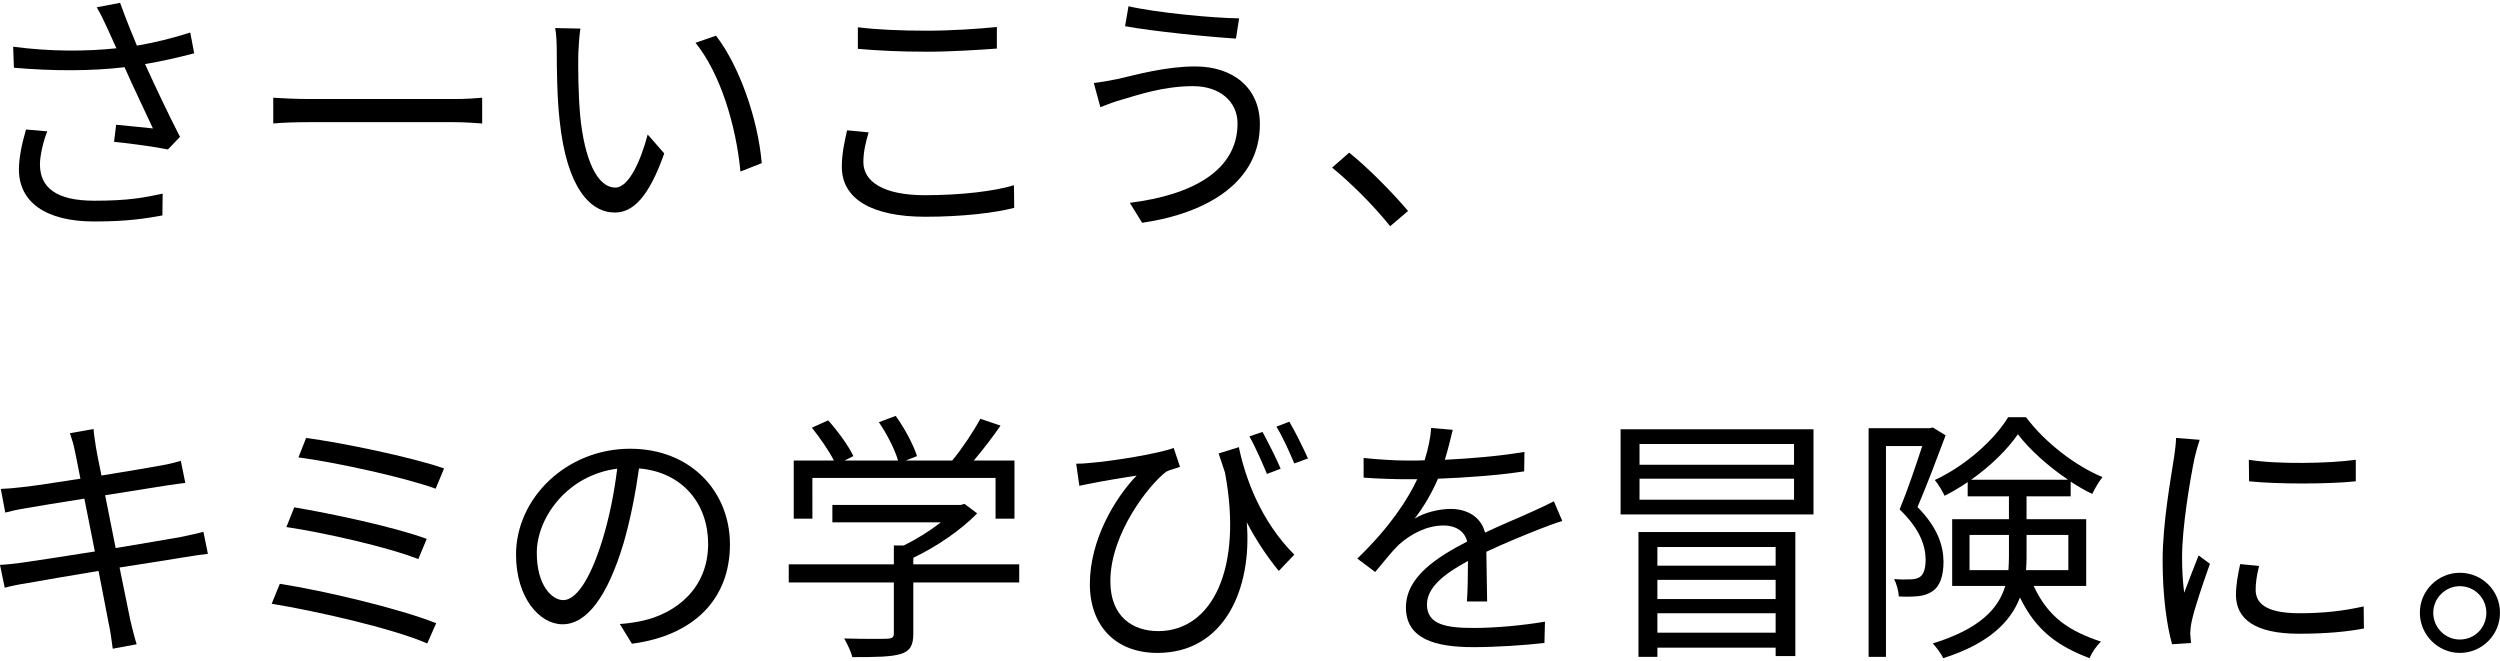 <svg width="295" height="78" viewBox="0 0 295 78" fill="none" xmlns="http://www.w3.org/2000/svg">
<g clip-path="url(#clip0_80_762)">
<path d="M22.915 6.289C21.023 6.785 19.008 7.25 17.116 7.56C18.233 10.01 19.907 13.576 21.24 16.149L19.814 17.637C18.48 17.358 15.441 16.924 13.457 16.738L13.706 14.722C14.884 14.815 17.023 15.063 18.047 15.156C17.178 13.264 15.628 10.071 14.698 7.931C10.729 8.396 6.326 8.396 1.643 7.993L1.55 5.512C6.016 6.101 10.202 6.07 13.737 5.698L12.713 3.434C12.186 2.287 11.907 1.697 11.41 0.86L14.17 0.333C14.914 2.38 15.472 3.744 16.155 5.388C18.264 5.016 20.341 4.52 22.45 3.837L22.915 6.287V6.289ZM5.581 15.499C5.085 16.677 4.713 18.445 4.713 19.375C4.713 22.073 6.543 23.685 11.132 23.685C15.194 23.685 17.024 23.313 19.194 22.848L19.163 25.422C17.24 25.763 15.163 26.135 11.101 26.135C5.395 26.135 2.233 23.84 2.233 19.995C2.233 18.662 2.574 16.956 3.07 15.282L5.581 15.499Z" fill="black"/>
<path d="M32.244 11.53C33.174 11.592 34.818 11.685 36.554 11.685H53.547C55.098 11.685 56.214 11.592 56.896 11.53V14.569C56.276 14.538 54.973 14.414 53.578 14.414H36.554C34.848 14.414 33.205 14.476 32.244 14.569V11.53Z" fill="black"/>
<path d="M68.239 6.351C68.208 8.274 68.239 11.095 68.457 13.607C68.953 18.755 70.442 22.134 72.612 22.134C74.193 22.134 75.62 18.971 76.426 15.87L78.38 18.103C76.55 23.313 74.659 25.08 72.55 25.08C69.666 25.08 66.875 22.196 66.038 14.227C65.728 11.56 65.697 7.839 65.697 6.041C65.697 5.328 65.666 4.056 65.511 3.312L68.488 3.374C68.363 4.118 68.27 5.545 68.239 6.351ZM89.884 19.251L87.372 20.243C86.845 14.723 84.984 8.646 82.069 5.049L84.488 4.212C87.248 7.778 89.45 14.073 89.884 19.251Z" fill="black"/>
<path d="M102.498 15.623C102.126 16.863 101.878 17.98 101.878 19.127C101.878 21.422 104.235 23.034 109.134 23.034C113.382 23.034 117.32 22.569 119.646 21.856L119.677 24.523C117.475 25.112 113.568 25.577 109.196 25.577C102.963 25.577 99.335 23.53 99.335 19.685C99.335 18.073 99.676 16.646 99.955 15.375L102.498 15.623ZM101.227 3.219C103.46 3.498 106.281 3.622 109.351 3.622C112.297 3.622 115.429 3.405 117.63 3.188V5.731C115.552 5.886 112.172 6.103 109.351 6.103C106.281 6.103 103.676 5.979 101.227 5.762V3.219Z" fill="black"/>
<path d="M140.79 10.165C137.255 10.165 134.247 11.219 132.417 11.746C131.487 11.994 130.587 12.366 129.843 12.645L129.068 9.792C129.905 9.699 130.96 9.513 131.859 9.327C134.03 8.831 137.534 7.839 141.038 7.839C145.41 7.839 148.666 10.289 148.666 14.661C148.666 21.328 142.743 25.111 134.774 26.29L133.316 23.933C140.758 23.003 146.029 20.088 146.029 14.568C146.029 11.994 143.952 10.165 140.79 10.165ZM146.216 2.165L145.844 4.553C142.433 4.336 136.231 3.716 132.759 3.096L133.162 0.739C136.541 1.514 143.209 2.134 146.216 2.165Z" fill="black"/>
<path d="M164.041 26.693C162.056 24.212 159.39 21.576 157.188 19.778L159.204 18.01C161.437 19.809 164.227 22.63 166.15 24.894L164.041 26.693Z" fill="black"/>
<path d="M24.528 65.354C23.877 65.416 22.884 65.571 21.737 65.757C20.031 66.036 17.147 66.501 14.109 66.966C14.729 70.005 15.225 72.486 15.38 73.199C15.598 74.098 15.846 75.153 16.125 76.021L13.303 76.548C13.148 75.494 13.055 74.563 12.838 73.633C12.714 72.951 12.218 70.439 11.629 67.369C8.125 67.958 4.807 68.516 3.287 68.795C2.078 68.981 1.24 69.167 0.558 69.353L0 66.655C0.713 66.624 1.923 66.5 2.729 66.376C4.28 66.159 7.66 65.632 11.194 65.074L9.954 58.841C7.008 59.306 4.31 59.74 3.132 59.957C2.14 60.112 1.302 60.298 0.62 60.484L0.093 57.693C0.868 57.662 1.675 57.6 2.667 57.476C3.877 57.352 6.574 56.949 9.489 56.484C9.148 54.81 8.931 53.6 8.838 53.228C8.683 52.422 8.466 51.74 8.249 51.119L11.04 50.623C11.071 51.212 11.226 52.08 11.319 52.763C11.381 53.104 11.599 54.375 11.971 56.112C14.979 55.616 17.832 55.151 19.134 54.903C20.034 54.748 20.809 54.531 21.336 54.376L21.864 56.981C21.398 57.043 20.437 57.167 19.631 57.291C18.204 57.508 15.382 57.973 12.406 58.438L13.647 64.671C16.81 64.144 19.756 63.648 21.306 63.369C22.485 63.121 23.353 62.935 24.004 62.749L24.531 65.354H24.528Z" fill="black"/>
<path d="M51.469 73.541L50.415 75.929C46.291 74.13 37.081 72.053 32.057 71.247L33.019 68.89C38.229 69.696 47.221 71.836 51.469 73.541ZM50.353 63.587L49.36 65.975C45.763 64.549 38.197 62.843 33.793 62.192L34.724 59.866C38.972 60.579 46.477 62.161 50.353 63.587ZM52.4 55.276L51.407 57.664C47.624 56.3 39.5 54.532 35.22 53.974L36.119 51.679C40.151 52.206 48.492 53.912 52.399 55.276H52.4Z" fill="black"/>
<path d="M73.14 73.634C74.101 73.572 75.032 73.417 75.776 73.262C79.714 72.394 83.559 69.479 83.559 64.176C83.559 59.525 80.613 55.711 75.404 55.276C75.001 58.129 74.411 61.23 73.574 64.114C71.682 70.409 69.233 73.665 66.38 73.665C63.651 73.665 60.891 70.502 60.891 65.448C60.891 58.781 66.845 52.951 74.349 52.951C81.543 52.951 86.133 58.037 86.133 64.238C86.133 70.688 81.885 74.998 74.566 75.96L73.14 73.634ZM71.124 63.587C71.899 61.044 72.488 58.129 72.829 55.308C66.937 56.052 63.341 61.107 63.341 65.231C63.341 69.107 65.14 70.813 66.473 70.813C67.838 70.813 69.543 68.766 71.125 63.588L71.124 63.587Z" fill="black"/>
<path d="M120.267 68.734H107.77V74.781C107.77 76.145 107.398 76.828 106.282 77.169C105.165 77.51 103.398 77.541 100.576 77.541C100.421 76.89 99.955 75.929 99.614 75.339C101.971 75.401 104.08 75.401 104.669 75.37C105.32 75.339 105.475 75.184 105.475 74.719V68.734H93.072V66.594H105.475V64.361H106.654C108.174 63.617 109.755 62.625 111.026 61.632H98.22V59.585H113.352L113.817 59.461L115.306 60.577C113.383 62.562 110.5 64.515 107.771 65.817V66.592H120.268V68.732L120.267 68.734ZM95.863 61.199H93.661V54.346H98.406C97.816 53.199 96.731 51.617 95.801 50.47L97.724 49.602C98.872 50.873 100.143 52.641 100.701 53.819L99.646 54.346H105.972C105.6 53.044 104.639 51.183 103.708 49.819L105.693 49.075C106.748 50.532 107.802 52.517 108.205 53.819L106.871 54.346H112.36C113.538 52.92 114.903 50.873 115.677 49.416L118.065 50.222C117.103 51.617 115.956 53.106 114.902 54.346H119.708V61.199H117.475V56.393H95.862L95.863 61.199Z" fill="black"/>
<path d="M146.185 52.764C146.961 56.485 148.79 61.508 152.728 65.447L150.898 67.37C149.503 65.665 148.262 63.804 147.116 61.633C147.767 69.385 144.542 77.045 136.572 77.045C131.642 77.045 128.603 73.851 128.603 68.921C128.603 63.65 131.611 58.719 134.123 56.114C132.572 56.362 130.278 56.734 129.069 56.982C128.541 57.075 127.983 57.199 127.363 57.323L126.99 54.718C127.456 54.718 128.076 54.687 128.634 54.625C131.301 54.408 136.696 53.54 138.495 52.857L139.24 55.09C138.836 55.245 138.061 55.431 137.627 55.648C135.673 57.105 131.022 62.904 131.022 68.579C131.022 72.796 133.689 74.471 136.666 74.471C143.054 74.471 146.682 67.06 144.542 55.741C144.294 55.028 144.046 54.284 143.798 53.508L146.186 52.764H146.185ZM149.503 55.927C148.914 54.532 148.107 52.671 147.425 51.493L148.976 50.966C149.596 52.113 150.588 54.036 151.116 55.307L149.503 55.927ZM152.139 49.757C152.821 50.904 153.752 52.796 154.341 54.098L152.728 54.687C152.139 53.292 151.333 51.493 150.619 50.346L152.139 49.757Z" fill="black"/>
<path d="M173.095 70.967C173.188 69.789 173.219 67.804 173.219 66.192C170.366 67.742 168.382 69.324 168.382 71.339C168.382 73.758 170.77 74.099 173.932 74.099C176.32 74.099 179.607 73.82 182.305 73.355L182.243 75.867C179.917 76.146 176.506 76.363 173.839 76.363C169.436 76.363 165.901 75.433 165.901 71.681C165.901 68.053 169.56 65.758 173.126 63.898C172.816 62.627 171.699 62.007 170.366 62.007C168.35 62.007 166.49 62.999 165.063 64.271C164.195 65.108 163.326 66.256 162.272 67.496L160.163 65.914C164.07 62.131 166.086 58.968 167.233 56.549H165.961C164.659 56.549 162.582 56.487 160.907 56.363V54.037C162.551 54.223 164.69 54.347 166.086 54.347C166.737 54.347 167.388 54.347 168.102 54.316C168.536 52.952 168.815 51.556 168.877 50.502L171.42 50.719C171.203 51.587 170.924 52.859 170.49 54.254C173.622 54.099 176.971 53.82 179.885 53.324L179.854 55.619C176.815 56.084 173.032 56.363 169.683 56.487C169.001 58.069 168.04 59.774 166.923 61.2C168.04 60.487 169.807 60.053 171.171 60.053C173.156 60.053 174.768 61.014 175.233 62.844C177.342 61.852 179.202 61.108 180.815 60.363C181.745 59.96 182.49 59.588 183.358 59.154L184.351 61.48C183.575 61.697 182.459 62.131 181.653 62.441C179.916 63.123 177.715 64.023 175.389 65.108C175.42 66.875 175.451 69.48 175.482 70.969H173.094L173.095 70.967Z" fill="black"/>
<path d="M213.991 50.656V60.703H191.23V50.656H213.991ZM193.339 62.78H211.852V77.416H209.526V76.424H195.572V77.509H193.339V62.78ZM211.696 52.392H193.463V54.842H211.696V52.392ZM211.696 56.485H193.463V58.966H211.696V56.485ZM195.571 64.548V66.75H209.525V64.548H195.571ZM209.525 70.688V68.424H195.571V70.688H209.525ZM209.525 74.657V72.362H195.571V74.657H209.525Z" fill="black"/>
<path d="M229.583 51.369C228.621 53.943 227.381 57.23 226.265 59.834C228.653 62.253 229.304 64.361 229.335 66.253C229.335 67.927 228.932 69.168 228.032 69.757C227.567 70.098 226.978 70.284 226.357 70.346C225.675 70.408 224.869 70.439 224.062 70.377C224.031 69.788 223.814 68.92 223.504 68.33C224.248 68.392 224.993 68.392 225.458 68.361C225.892 68.361 226.264 68.268 226.543 68.082C227.04 67.772 227.226 66.935 227.226 66.004C227.195 64.36 226.543 62.407 224.156 60.112C225.118 57.786 226.11 54.809 226.823 52.639H222.544V77.508H220.497V50.53H227.722L228.063 50.437L229.583 51.367V51.369ZM239.971 69.137C241.739 72.951 244.25 74.471 247.909 75.711C247.382 76.207 246.824 77.013 246.575 77.665C242.886 76.27 240.249 74.44 238.358 70.502C237.273 73.324 234.761 75.929 229.304 77.665C229.087 77.169 228.435 76.301 228.063 75.929C233.676 74.192 235.846 71.774 236.621 69.138H230.357V61.262H237.055V58.564H232.186V56.889C231.318 57.478 230.387 58.036 229.457 58.501C229.209 57.943 228.712 57.137 228.309 56.641C231.844 54.997 235.286 51.99 236.961 49.23H239.07C241.303 52.207 244.838 54.936 248.093 56.3C247.69 56.796 247.194 57.633 246.884 58.285C246.046 57.882 245.178 57.386 244.341 56.828V58.565H239.132V61.263H246.171V69.139H239.969L239.971 69.137ZM236.994 67.277C237.025 66.781 237.056 66.254 237.056 65.758V63.122H232.404V67.277H236.994ZM244.033 56.61C241.738 55.06 239.568 53.137 238.11 51.245C236.87 53.043 234.886 54.997 232.59 56.61H244.033ZM239.134 63.121V65.819C239.134 66.315 239.103 66.78 239.072 67.276H244.064V63.121H239.134Z" fill="black"/>
<path d="M259.563 51.896C259.377 52.423 259.098 53.415 258.974 53.974C258.385 56.796 257.485 62.284 257.485 65.727C257.485 67.215 257.547 68.456 257.733 69.944C258.261 68.549 258.943 66.75 259.439 65.541L260.773 66.533C259.997 68.704 258.881 71.96 258.602 73.417C258.509 73.851 258.447 74.44 258.447 74.781L258.54 75.866L256.307 76.021C255.686 73.85 255.19 70.315 255.19 66.16C255.19 61.633 256.182 56.361 256.555 53.849C256.648 53.136 256.772 52.33 256.772 51.678L259.563 51.896ZM266.571 66.78C266.292 67.896 266.168 68.765 266.168 69.602C266.168 70.997 267.098 72.362 271.315 72.362C274.075 72.362 276.432 72.114 278.912 71.556L278.943 74.161C277.051 74.533 274.478 74.781 271.284 74.781C266.137 74.781 263.842 73.076 263.842 70.192C263.842 69.076 264.059 67.866 264.339 66.564L266.572 66.781L266.571 66.78ZM265.362 54.253C268.711 54.811 274.913 54.687 277.982 54.253V56.796C274.696 57.137 268.742 57.137 265.393 56.796L265.362 54.253Z" fill="black"/>
<path d="M295 72.3C295 74.905 292.891 77.044 290.256 77.044C287.682 77.044 285.543 74.904 285.543 72.3C285.543 69.696 287.683 67.587 290.256 67.587C292.892 67.587 295 69.696 295 72.3ZM293.388 72.3C293.388 70.595 292.023 69.168 290.256 69.168C288.55 69.168 287.124 70.594 287.124 72.3C287.124 74.068 288.551 75.463 290.256 75.463C292.024 75.463 293.388 74.068 293.388 72.3Z" fill="black"/>
</g>
<defs>
<clipPath id="clip0_80_762">
<rect width="295" height="78" fill="white"/>
</clipPath>
</defs>
</svg>
